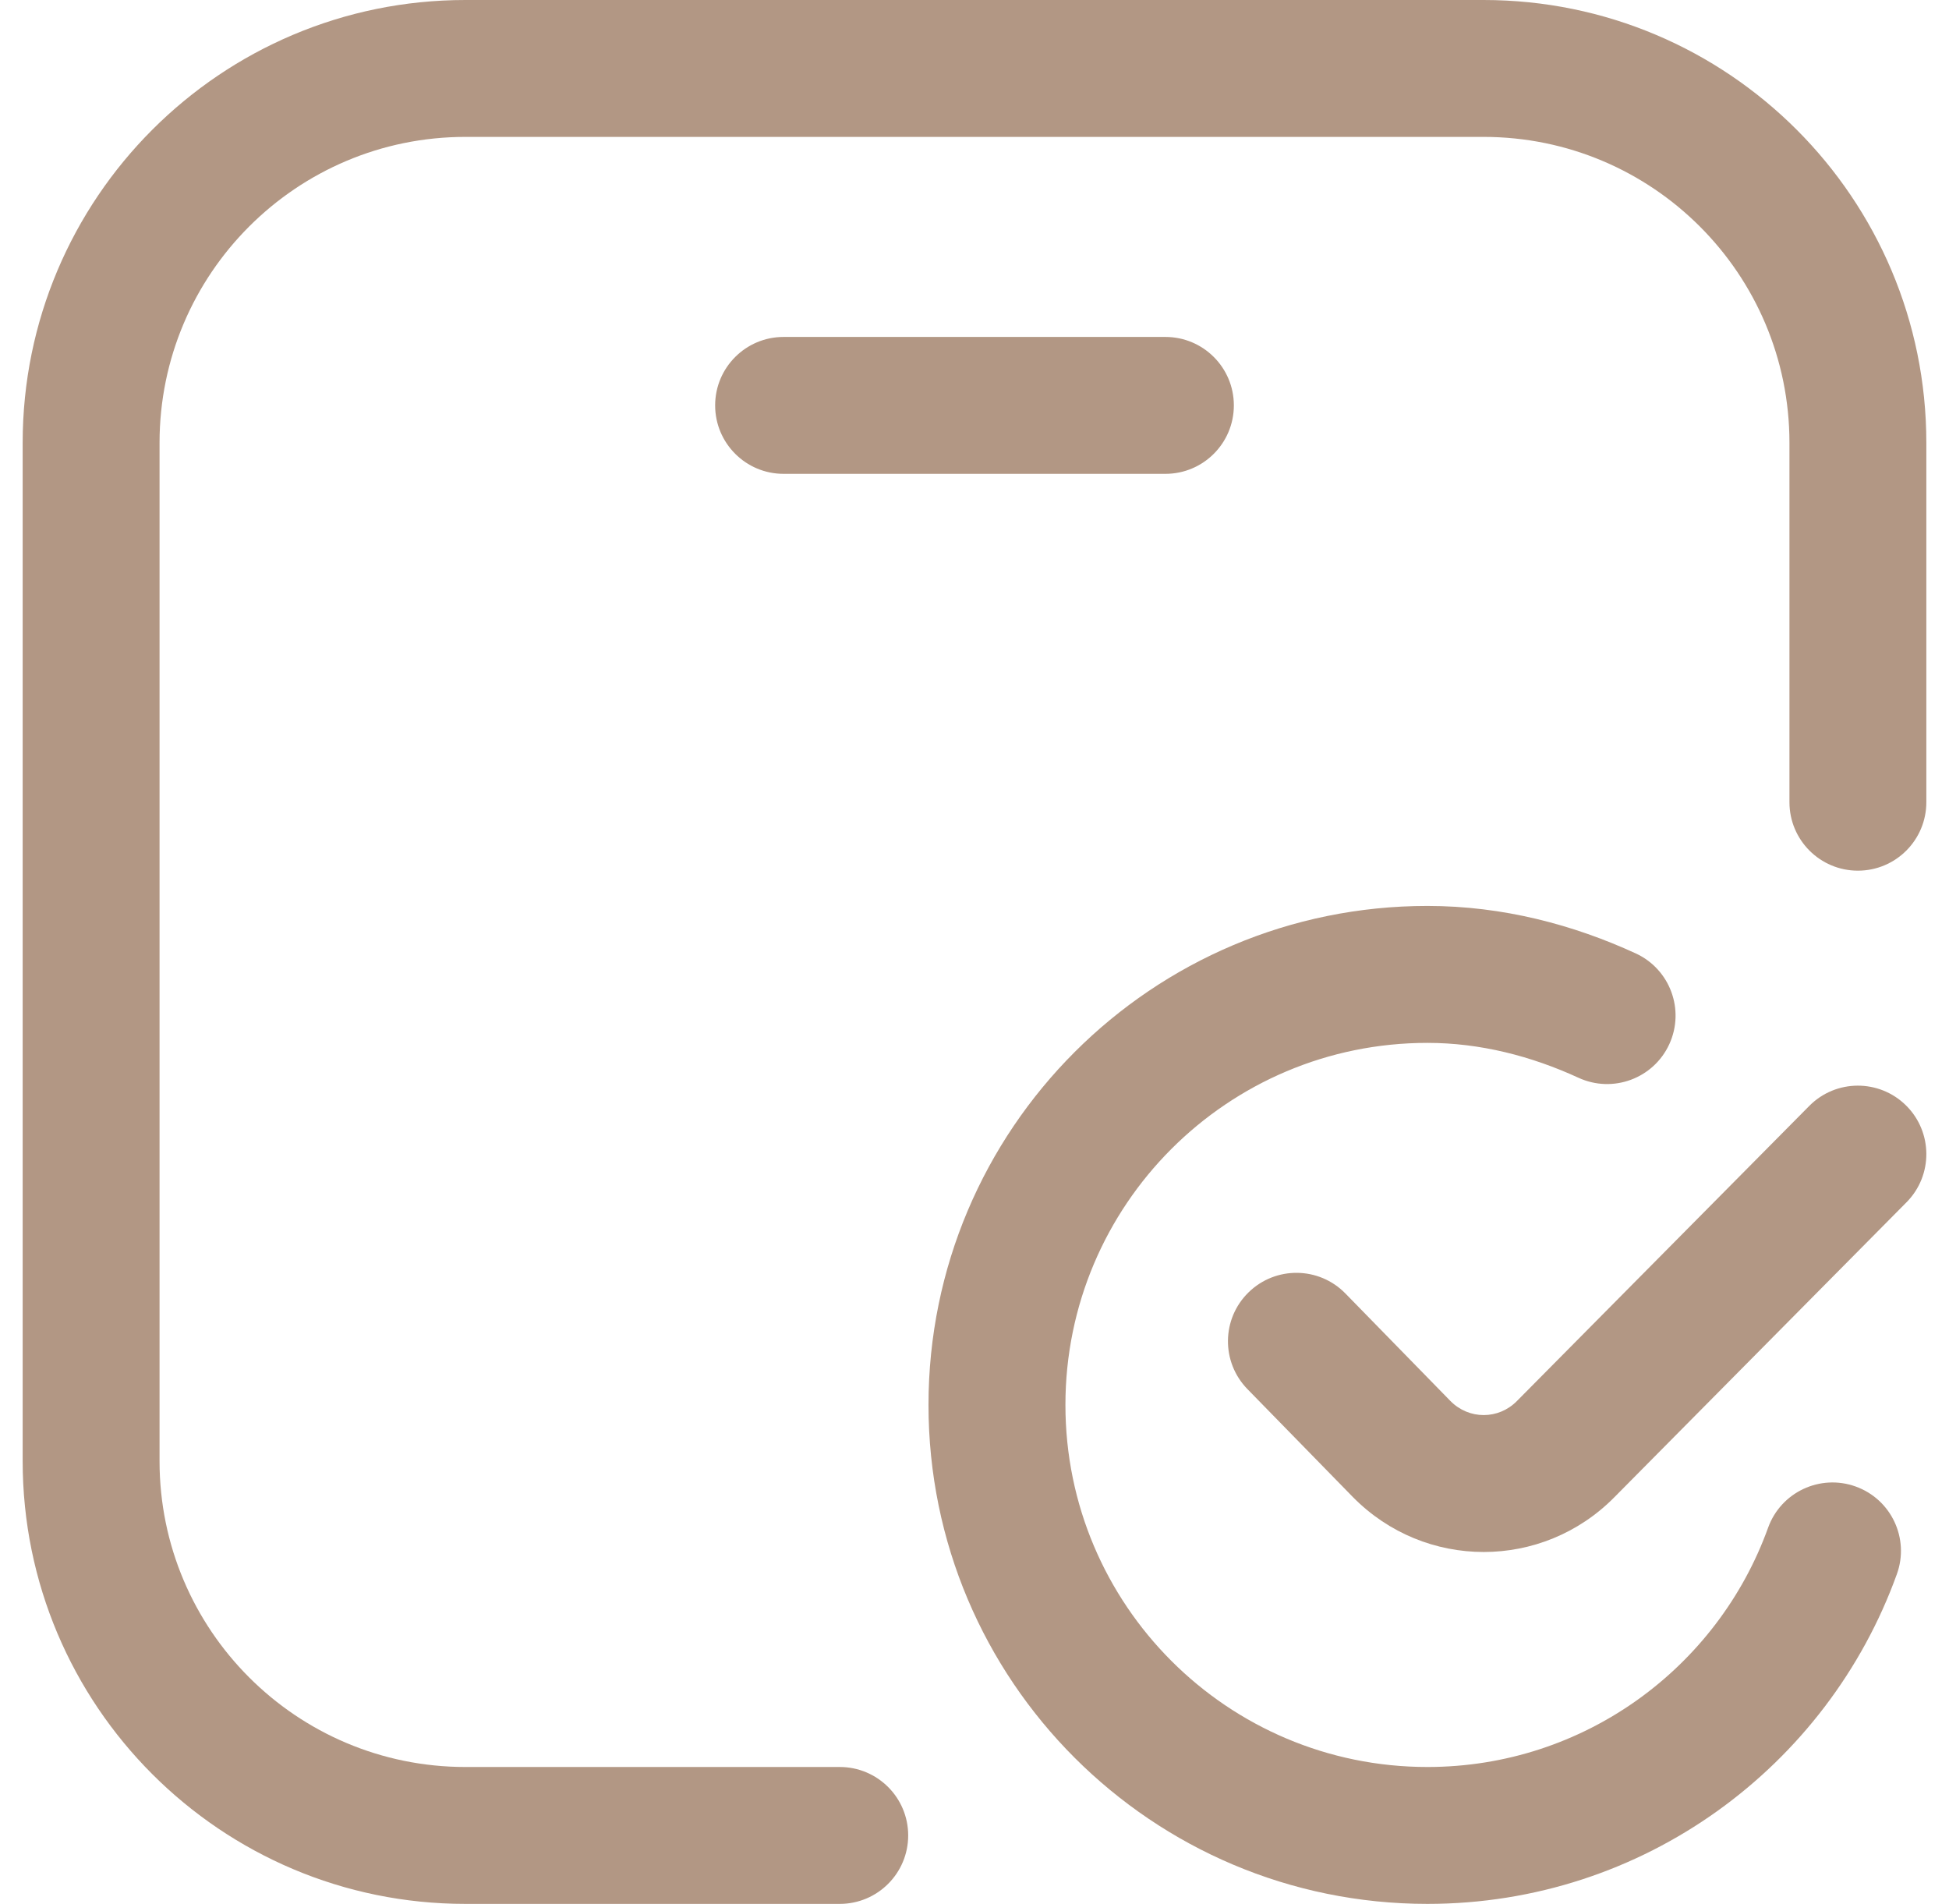 <svg width="43" height="42" viewBox="0 0 43 42" fill="none" xmlns="http://www.w3.org/2000/svg">
<path fill-rule="evenodd" clip-rule="evenodd" d="M10.268 38.98C6.542 38.98 3.52 35.959 3.52 32.231V9.769C3.52 6.042 6.542 3.02 10.268 3.02H32.731C36.459 3.02 39.48 6.042 39.48 9.769V17.697C39.48 18.531 40.156 19.207 40.99 19.207C41.824 19.207 42.5 18.531 42.5 17.697V9.769C42.5 4.373 38.127 0 32.731 0H10.268C4.873 0 0.5 4.373 0.5 9.769V32.231C0.5 37.627 4.873 42 10.268 42H18.527C19.361 42 20.037 41.324 20.037 40.49C20.037 39.656 19.361 38.98 18.527 38.98H10.268Z" fill="#B29784"/>
<path fill-rule="evenodd" clip-rule="evenodd" d="M15.778 8.943C15.778 9.777 16.454 10.453 17.288 10.453H25.712C26.546 10.453 27.222 9.777 27.222 8.943C27.222 8.109 26.546 7.433 25.712 7.433H17.288C16.454 7.433 15.778 8.109 15.778 8.943Z" fill="#B29784"/>
<path fill-rule="evenodd" clip-rule="evenodd" d="M20.485 30.993C20.485 37.072 25.413 42 31.493 42C36.264 42 40.322 38.965 41.85 34.725C42.133 33.941 41.727 33.076 40.942 32.793C40.157 32.51 39.292 32.917 39.009 33.701C37.899 36.782 34.951 38.98 31.493 38.98C27.081 38.98 23.506 35.404 23.506 30.993C23.506 26.581 27.081 23.006 31.493 23.006C32.654 23.006 33.782 23.296 34.826 23.776C35.584 24.124 36.48 23.793 36.829 23.035C37.177 22.277 36.846 21.381 36.088 21.032C34.718 20.402 33.161 19.985 31.493 19.985C25.413 19.985 20.485 24.913 20.485 30.993Z" fill="#B29784"/>
<path fill-rule="evenodd" clip-rule="evenodd" d="M32.002 30.908L29.683 28.534C29.1 27.937 28.144 27.926 27.547 28.509C26.95 29.091 26.939 30.047 27.522 30.644L29.849 33.026C31.439 34.64 34.027 34.641 35.618 33.028L35.62 33.026L42.063 26.522C42.65 25.93 42.645 24.974 42.053 24.387C41.46 23.8 40.504 23.804 39.917 24.397L33.468 30.906C33.061 31.32 32.41 31.32 32.002 30.908Z" fill="#B29784"/>
</svg>
